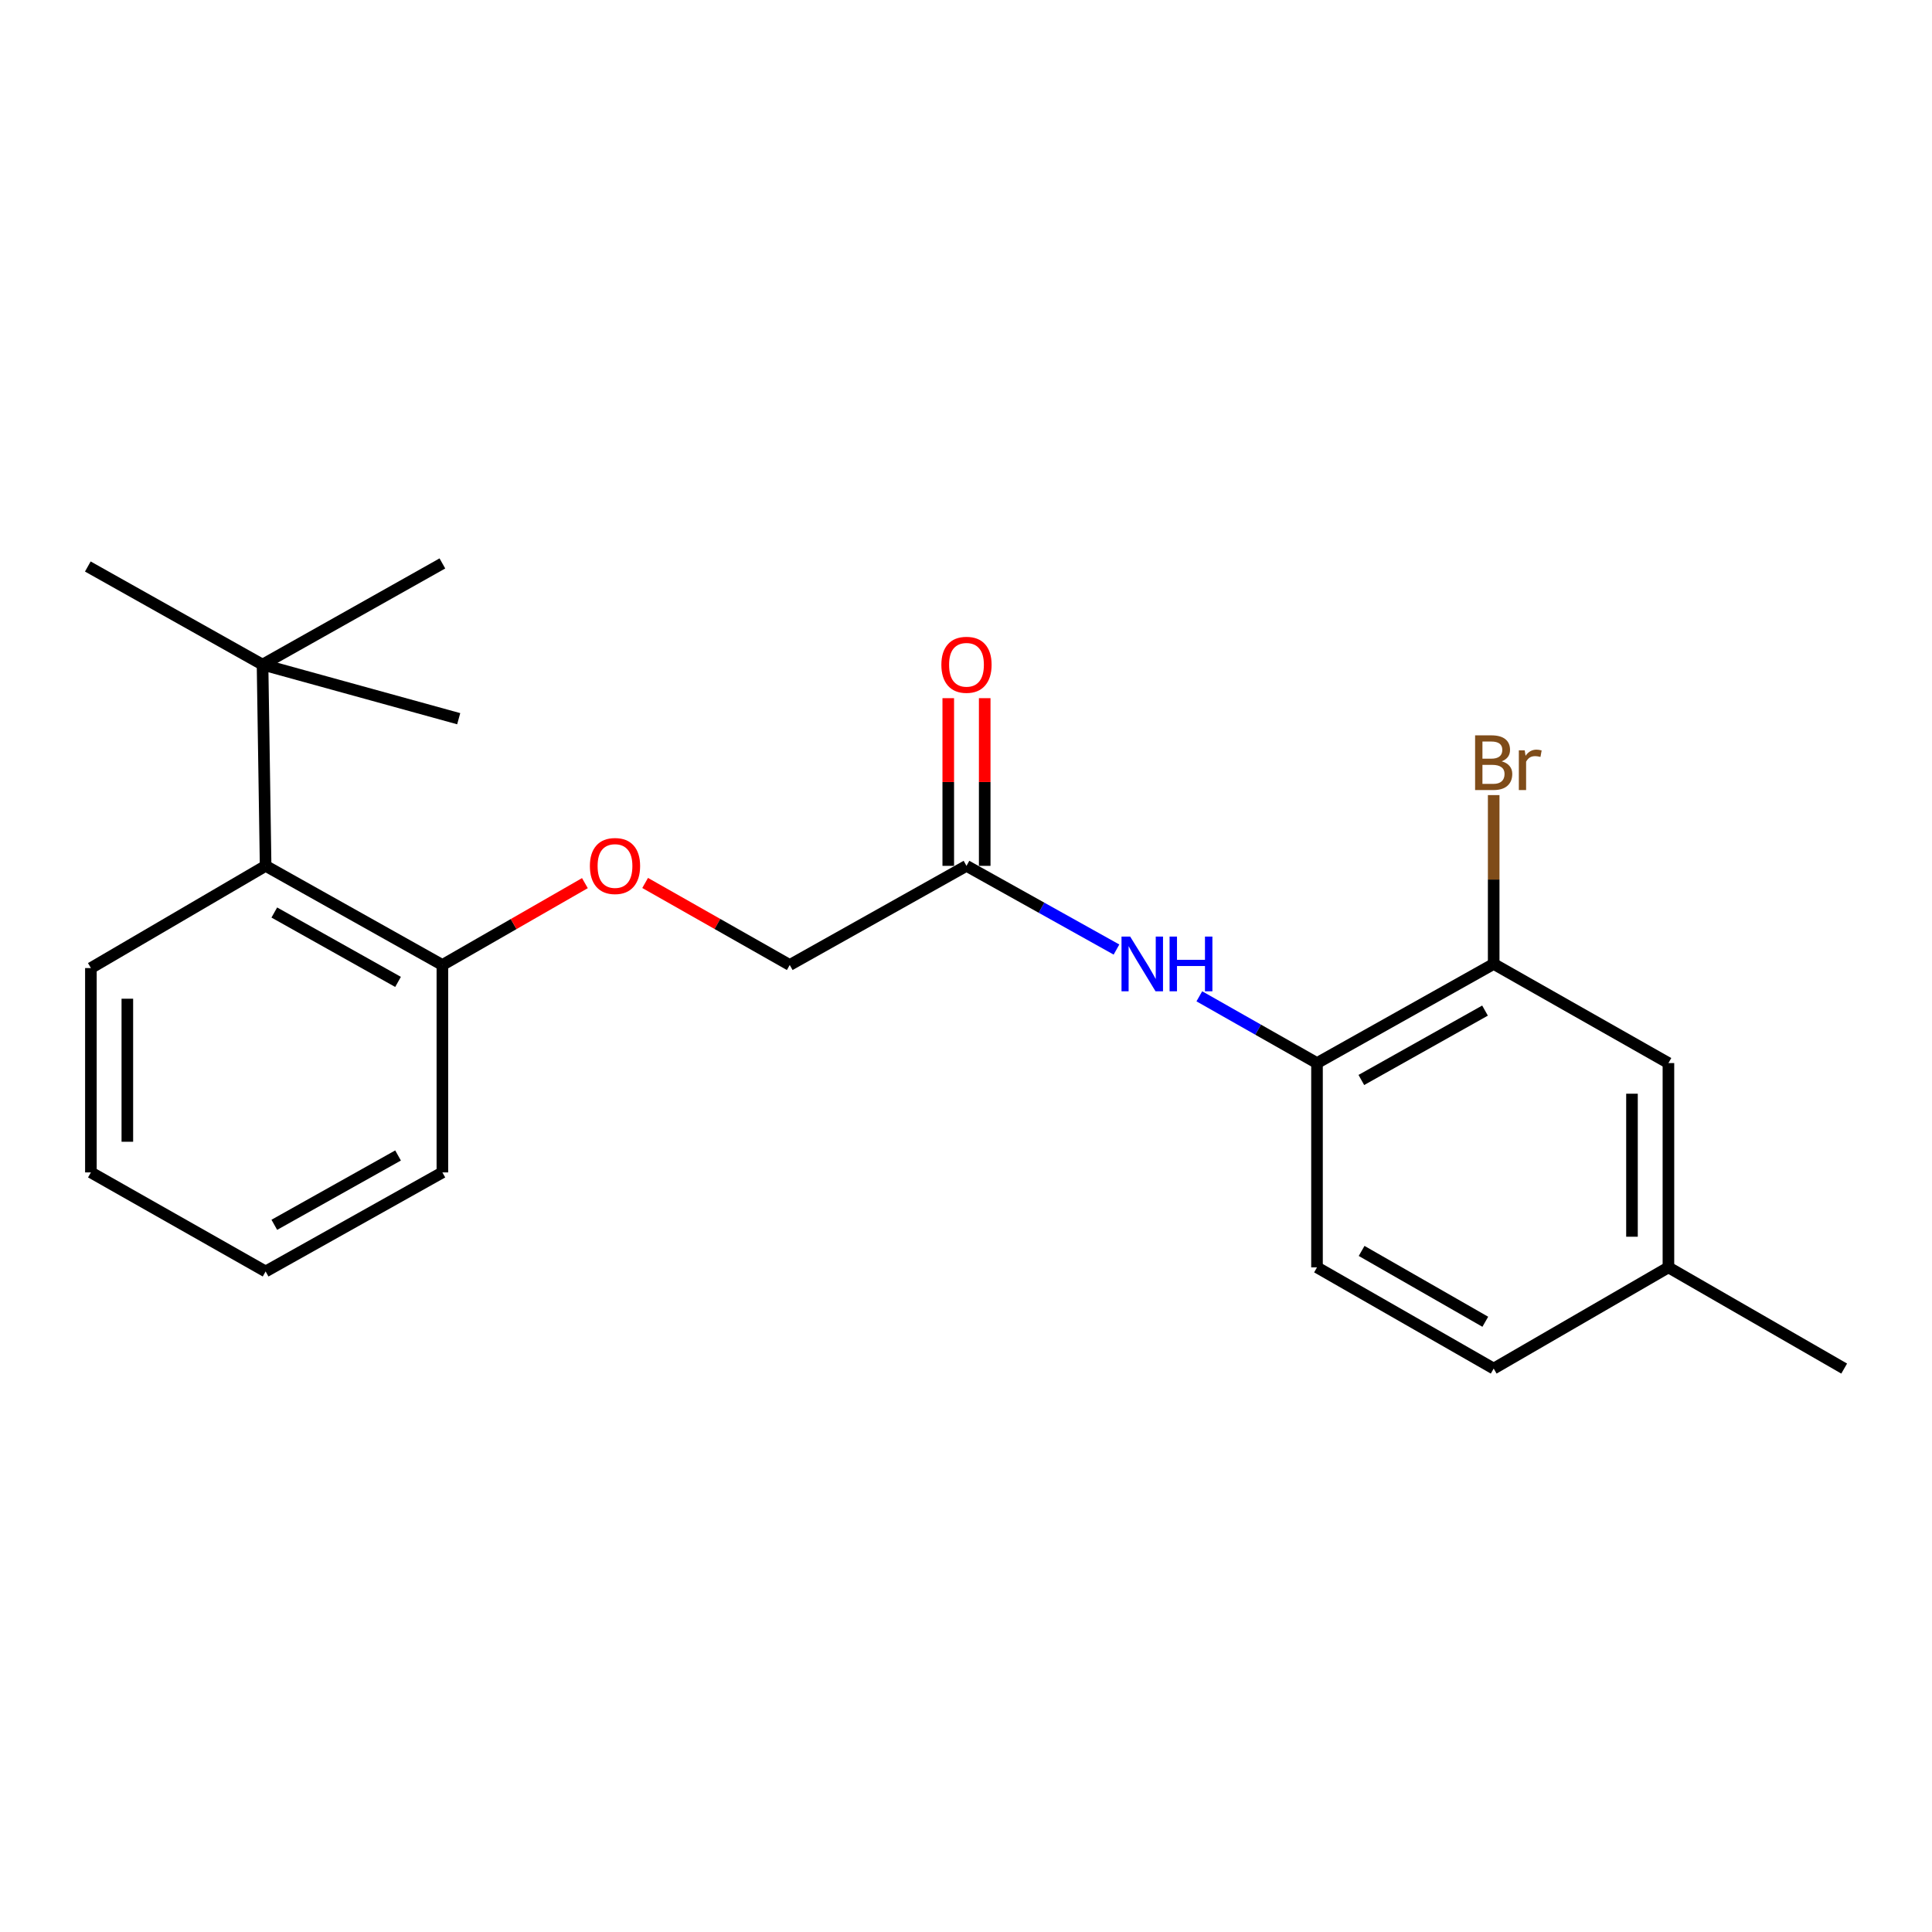 <?xml version='1.0' encoding='iso-8859-1'?>
<svg version='1.1' baseProfile='full'
              xmlns='http://www.w3.org/2000/svg'
                      xmlns:rdkit='http://www.rdkit.org/xml'
                      xmlns:xlink='http://www.w3.org/1999/xlink'
                  xml:space='preserve'
width='1000px' height='1000px' viewBox='0 0 1000 1000'>
<!-- END OF HEADER -->
<rect style='opacity:1.0;fill:#FFFFFF;stroke:none' width='1000' height='1000' x='0' y='0'> </rect>
<path class='bond-0' d='M 620.774,515.691 L 651.226,532.967' style='fill:none;fill-rule:evenodd;stroke:#0000FF;stroke-width:6px;stroke-linecap:butt;stroke-linejoin:miter;stroke-opacity:1' />
<path class='bond-0' d='M 651.226,532.967 L 681.678,550.243' style='fill:none;fill-rule:evenodd;stroke:#000000;stroke-width:6px;stroke-linecap:butt;stroke-linejoin:miter;stroke-opacity:1' />
<path class='bond-1' d='M 577.887,491.485 L 539.069,469.824' style='fill:none;fill-rule:evenodd;stroke:#0000FF;stroke-width:6px;stroke-linecap:butt;stroke-linejoin:miter;stroke-opacity:1' />
<path class='bond-1' d='M 539.069,469.824 L 500.252,448.164' style='fill:none;fill-rule:evenodd;stroke:#000000;stroke-width:6px;stroke-linecap:butt;stroke-linejoin:miter;stroke-opacity:1' />
<path class='bond-2' d='M 681.678,550.243 L 773.13,498.931' style='fill:none;fill-rule:evenodd;stroke:#000000;stroke-width:6px;stroke-linecap:butt;stroke-linejoin:miter;stroke-opacity:1' />
<path class='bond-2' d='M 704.626,558.998 L 768.643,523.08' style='fill:none;fill-rule:evenodd;stroke:#000000;stroke-width:6px;stroke-linecap:butt;stroke-linejoin:miter;stroke-opacity:1' />
<path class='bond-9' d='M 681.678,550.243 L 681.678,655.99' style='fill:none;fill-rule:evenodd;stroke:#000000;stroke-width:6px;stroke-linecap:butt;stroke-linejoin:miter;stroke-opacity:1' />
<path class='bond-8' d='M 509.684,448.164 L 509.684,404.769' style='fill:none;fill-rule:evenodd;stroke:#000000;stroke-width:6px;stroke-linecap:butt;stroke-linejoin:miter;stroke-opacity:1' />
<path class='bond-8' d='M 509.684,404.769 L 509.684,361.374' style='fill:none;fill-rule:evenodd;stroke:#FF0000;stroke-width:6px;stroke-linecap:butt;stroke-linejoin:miter;stroke-opacity:1' />
<path class='bond-8' d='M 490.819,448.164 L 490.819,404.769' style='fill:none;fill-rule:evenodd;stroke:#000000;stroke-width:6px;stroke-linecap:butt;stroke-linejoin:miter;stroke-opacity:1' />
<path class='bond-8' d='M 490.819,404.769 L 490.819,361.374' style='fill:none;fill-rule:evenodd;stroke:#FF0000;stroke-width:6px;stroke-linecap:butt;stroke-linejoin:miter;stroke-opacity:1' />
<path class='bond-10' d='M 500.252,448.164 L 408.768,499.476' style='fill:none;fill-rule:evenodd;stroke:#000000;stroke-width:6px;stroke-linecap:butt;stroke-linejoin:miter;stroke-opacity:1' />
<path class='bond-7' d='M 773.13,498.931 L 863.576,550.243' style='fill:none;fill-rule:evenodd;stroke:#000000;stroke-width:6px;stroke-linecap:butt;stroke-linejoin:miter;stroke-opacity:1' />
<path class='bond-11' d='M 773.13,498.931 L 773.13,455.236' style='fill:none;fill-rule:evenodd;stroke:#000000;stroke-width:6px;stroke-linecap:butt;stroke-linejoin:miter;stroke-opacity:1' />
<path class='bond-11' d='M 773.13,455.236 L 773.13,411.541' style='fill:none;fill-rule:evenodd;stroke:#7F4C19;stroke-width:6px;stroke-linecap:butt;stroke-linejoin:miter;stroke-opacity:1' />
<path class='bond-3' d='M 137.483,448.164 L 228.977,499.476' style='fill:none;fill-rule:evenodd;stroke:#000000;stroke-width:6px;stroke-linecap:butt;stroke-linejoin:miter;stroke-opacity:1' />
<path class='bond-3' d='M 141.979,472.315 L 206.025,508.233' style='fill:none;fill-rule:evenodd;stroke:#000000;stroke-width:6px;stroke-linecap:butt;stroke-linejoin:miter;stroke-opacity:1' />
<path class='bond-4' d='M 137.483,448.164 L 135.89,344.01' style='fill:none;fill-rule:evenodd;stroke:#000000;stroke-width:6px;stroke-linecap:butt;stroke-linejoin:miter;stroke-opacity:1' />
<path class='bond-14' d='M 137.483,448.164 L 47.048,501.069' style='fill:none;fill-rule:evenodd;stroke:#000000;stroke-width:6px;stroke-linecap:butt;stroke-linejoin:miter;stroke-opacity:1' />
<path class='bond-15' d='M 135.89,344.01 L 228.977,291.629' style='fill:none;fill-rule:evenodd;stroke:#000000;stroke-width:6px;stroke-linecap:butt;stroke-linejoin:miter;stroke-opacity:1' />
<path class='bond-16' d='M 135.89,344.01 L 45.455,293.222' style='fill:none;fill-rule:evenodd;stroke:#000000;stroke-width:6px;stroke-linecap:butt;stroke-linejoin:miter;stroke-opacity:1' />
<path class='bond-17' d='M 135.89,344.01 L 237.424,372.003' style='fill:none;fill-rule:evenodd;stroke:#000000;stroke-width:6px;stroke-linecap:butt;stroke-linejoin:miter;stroke-opacity:1' />
<path class='bond-5' d='M 228.977,499.476 L 265.862,478.293' style='fill:none;fill-rule:evenodd;stroke:#000000;stroke-width:6px;stroke-linecap:butt;stroke-linejoin:miter;stroke-opacity:1' />
<path class='bond-5' d='M 265.862,478.293 L 302.746,457.109' style='fill:none;fill-rule:evenodd;stroke:#FF0000;stroke-width:6px;stroke-linecap:butt;stroke-linejoin:miter;stroke-opacity:1' />
<path class='bond-18' d='M 228.977,499.476 L 228.977,606.837' style='fill:none;fill-rule:evenodd;stroke:#000000;stroke-width:6px;stroke-linecap:butt;stroke-linejoin:miter;stroke-opacity:1' />
<path class='bond-6' d='M 333.922,457.014 L 371.345,478.245' style='fill:none;fill-rule:evenodd;stroke:#FF0000;stroke-width:6px;stroke-linecap:butt;stroke-linejoin:miter;stroke-opacity:1' />
<path class='bond-6' d='M 371.345,478.245 L 408.768,499.476' style='fill:none;fill-rule:evenodd;stroke:#000000;stroke-width:6px;stroke-linecap:butt;stroke-linejoin:miter;stroke-opacity:1' />
<path class='bond-22' d='M 863.576,550.243 L 863.576,655.99' style='fill:none;fill-rule:evenodd;stroke:#000000;stroke-width:6px;stroke-linecap:butt;stroke-linejoin:miter;stroke-opacity:1' />
<path class='bond-22' d='M 844.711,566.105 L 844.711,640.128' style='fill:none;fill-rule:evenodd;stroke:#000000;stroke-width:6px;stroke-linecap:butt;stroke-linejoin:miter;stroke-opacity:1' />
<path class='bond-13' d='M 681.678,655.99 L 773.13,708.371' style='fill:none;fill-rule:evenodd;stroke:#000000;stroke-width:6px;stroke-linecap:butt;stroke-linejoin:miter;stroke-opacity:1' />
<path class='bond-13' d='M 704.772,647.478 L 768.788,684.144' style='fill:none;fill-rule:evenodd;stroke:#000000;stroke-width:6px;stroke-linecap:butt;stroke-linejoin:miter;stroke-opacity:1' />
<path class='bond-12' d='M 863.576,655.99 L 773.13,708.371' style='fill:none;fill-rule:evenodd;stroke:#000000;stroke-width:6px;stroke-linecap:butt;stroke-linejoin:miter;stroke-opacity:1' />
<path class='bond-19' d='M 863.576,655.99 L 954.545,708.371' style='fill:none;fill-rule:evenodd;stroke:#000000;stroke-width:6px;stroke-linecap:butt;stroke-linejoin:miter;stroke-opacity:1' />
<path class='bond-23' d='M 47.048,501.069 L 47.048,606.837' style='fill:none;fill-rule:evenodd;stroke:#000000;stroke-width:6px;stroke-linecap:butt;stroke-linejoin:miter;stroke-opacity:1' />
<path class='bond-23' d='M 65.912,516.934 L 65.912,590.972' style='fill:none;fill-rule:evenodd;stroke:#000000;stroke-width:6px;stroke-linecap:butt;stroke-linejoin:miter;stroke-opacity:1' />
<path class='bond-21' d='M 228.977,606.837 L 137.483,658.107' style='fill:none;fill-rule:evenodd;stroke:#000000;stroke-width:6px;stroke-linecap:butt;stroke-linejoin:miter;stroke-opacity:1' />
<path class='bond-21' d='M 206.031,598.071 L 141.985,633.96' style='fill:none;fill-rule:evenodd;stroke:#000000;stroke-width:6px;stroke-linecap:butt;stroke-linejoin:miter;stroke-opacity:1' />
<path class='bond-20' d='M 47.048,606.837 L 137.483,658.107' style='fill:none;fill-rule:evenodd;stroke:#000000;stroke-width:6px;stroke-linecap:butt;stroke-linejoin:miter;stroke-opacity:1' />
<path  class='atom-0' d='M 584.972 484.771
L 594.252 499.771
Q 595.172 501.251, 596.652 503.931
Q 598.132 506.611, 598.212 506.771
L 598.212 484.771
L 601.972 484.771
L 601.972 513.091
L 598.092 513.091
L 588.132 496.691
Q 586.972 494.771, 585.732 492.571
Q 584.532 490.371, 584.172 489.691
L 584.172 513.091
L 580.492 513.091
L 580.492 484.771
L 584.972 484.771
' fill='#0000FF'/>
<path  class='atom-0' d='M 605.372 484.771
L 609.212 484.771
L 609.212 496.811
L 623.692 496.811
L 623.692 484.771
L 627.532 484.771
L 627.532 513.091
L 623.692 513.091
L 623.692 500.011
L 609.212 500.011
L 609.212 513.091
L 605.372 513.091
L 605.372 484.771
' fill='#0000FF'/>
<path  class='atom-7' d='M 305.322 448.244
Q 305.322 441.444, 308.682 437.644
Q 312.042 433.844, 318.322 433.844
Q 324.602 433.844, 327.962 437.644
Q 331.322 441.444, 331.322 448.244
Q 331.322 455.124, 327.922 459.044
Q 324.522 462.924, 318.322 462.924
Q 312.082 462.924, 308.682 459.044
Q 305.322 455.164, 305.322 448.244
M 318.322 459.724
Q 322.642 459.724, 324.962 456.844
Q 327.322 453.924, 327.322 448.244
Q 327.322 442.684, 324.962 439.884
Q 322.642 437.044, 318.322 437.044
Q 314.002 437.044, 311.642 439.844
Q 309.322 442.644, 309.322 448.244
Q 309.322 453.964, 311.642 456.844
Q 314.002 459.724, 318.322 459.724
' fill='#FF0000'/>
<path  class='atom-9' d='M 487.252 344.09
Q 487.252 337.29, 490.612 333.49
Q 493.972 329.69, 500.252 329.69
Q 506.532 329.69, 509.892 333.49
Q 513.252 337.29, 513.252 344.09
Q 513.252 350.97, 509.852 354.89
Q 506.452 358.77, 500.252 358.77
Q 494.012 358.77, 490.612 354.89
Q 487.252 351.01, 487.252 344.09
M 500.252 355.57
Q 504.572 355.57, 506.892 352.69
Q 509.252 349.77, 509.252 344.09
Q 509.252 338.53, 506.892 335.73
Q 504.572 332.89, 500.252 332.89
Q 495.932 332.89, 493.572 335.69
Q 491.252 338.49, 491.252 344.09
Q 491.252 349.81, 493.572 352.69
Q 495.932 355.57, 500.252 355.57
' fill='#FF0000'/>
<path  class='atom-12' d='M 777.27 394.057
Q 779.99 394.817, 781.35 396.497
Q 782.75 398.137, 782.75 400.577
Q 782.75 404.497, 780.23 406.737
Q 777.75 408.937, 773.03 408.937
L 763.51 408.937
L 763.51 380.617
L 771.87 380.617
Q 776.71 380.617, 779.15 382.577
Q 781.59 384.537, 781.59 388.137
Q 781.59 392.417, 777.27 394.057
M 767.31 383.817
L 767.31 392.697
L 771.87 392.697
Q 774.67 392.697, 776.11 391.577
Q 777.59 390.417, 777.59 388.137
Q 777.59 383.817, 771.87 383.817
L 767.31 383.817
M 773.03 405.737
Q 775.79 405.737, 777.27 404.417
Q 778.75 403.097, 778.75 400.577
Q 778.75 398.257, 777.11 397.097
Q 775.51 395.897, 772.43 395.897
L 767.31 395.897
L 767.31 405.737
L 773.03 405.737
' fill='#7F4C19'/>
<path  class='atom-12' d='M 789.19 388.377
L 789.63 391.217
Q 791.79 388.017, 795.31 388.017
Q 796.43 388.017, 797.95 388.417
L 797.35 391.777
Q 795.63 391.377, 794.67 391.377
Q 792.99 391.377, 791.87 392.057
Q 790.79 392.697, 789.91 394.257
L 789.91 408.937
L 786.15 408.937
L 786.15 388.377
L 789.19 388.377
' fill='#7F4C19'/>
</svg>
